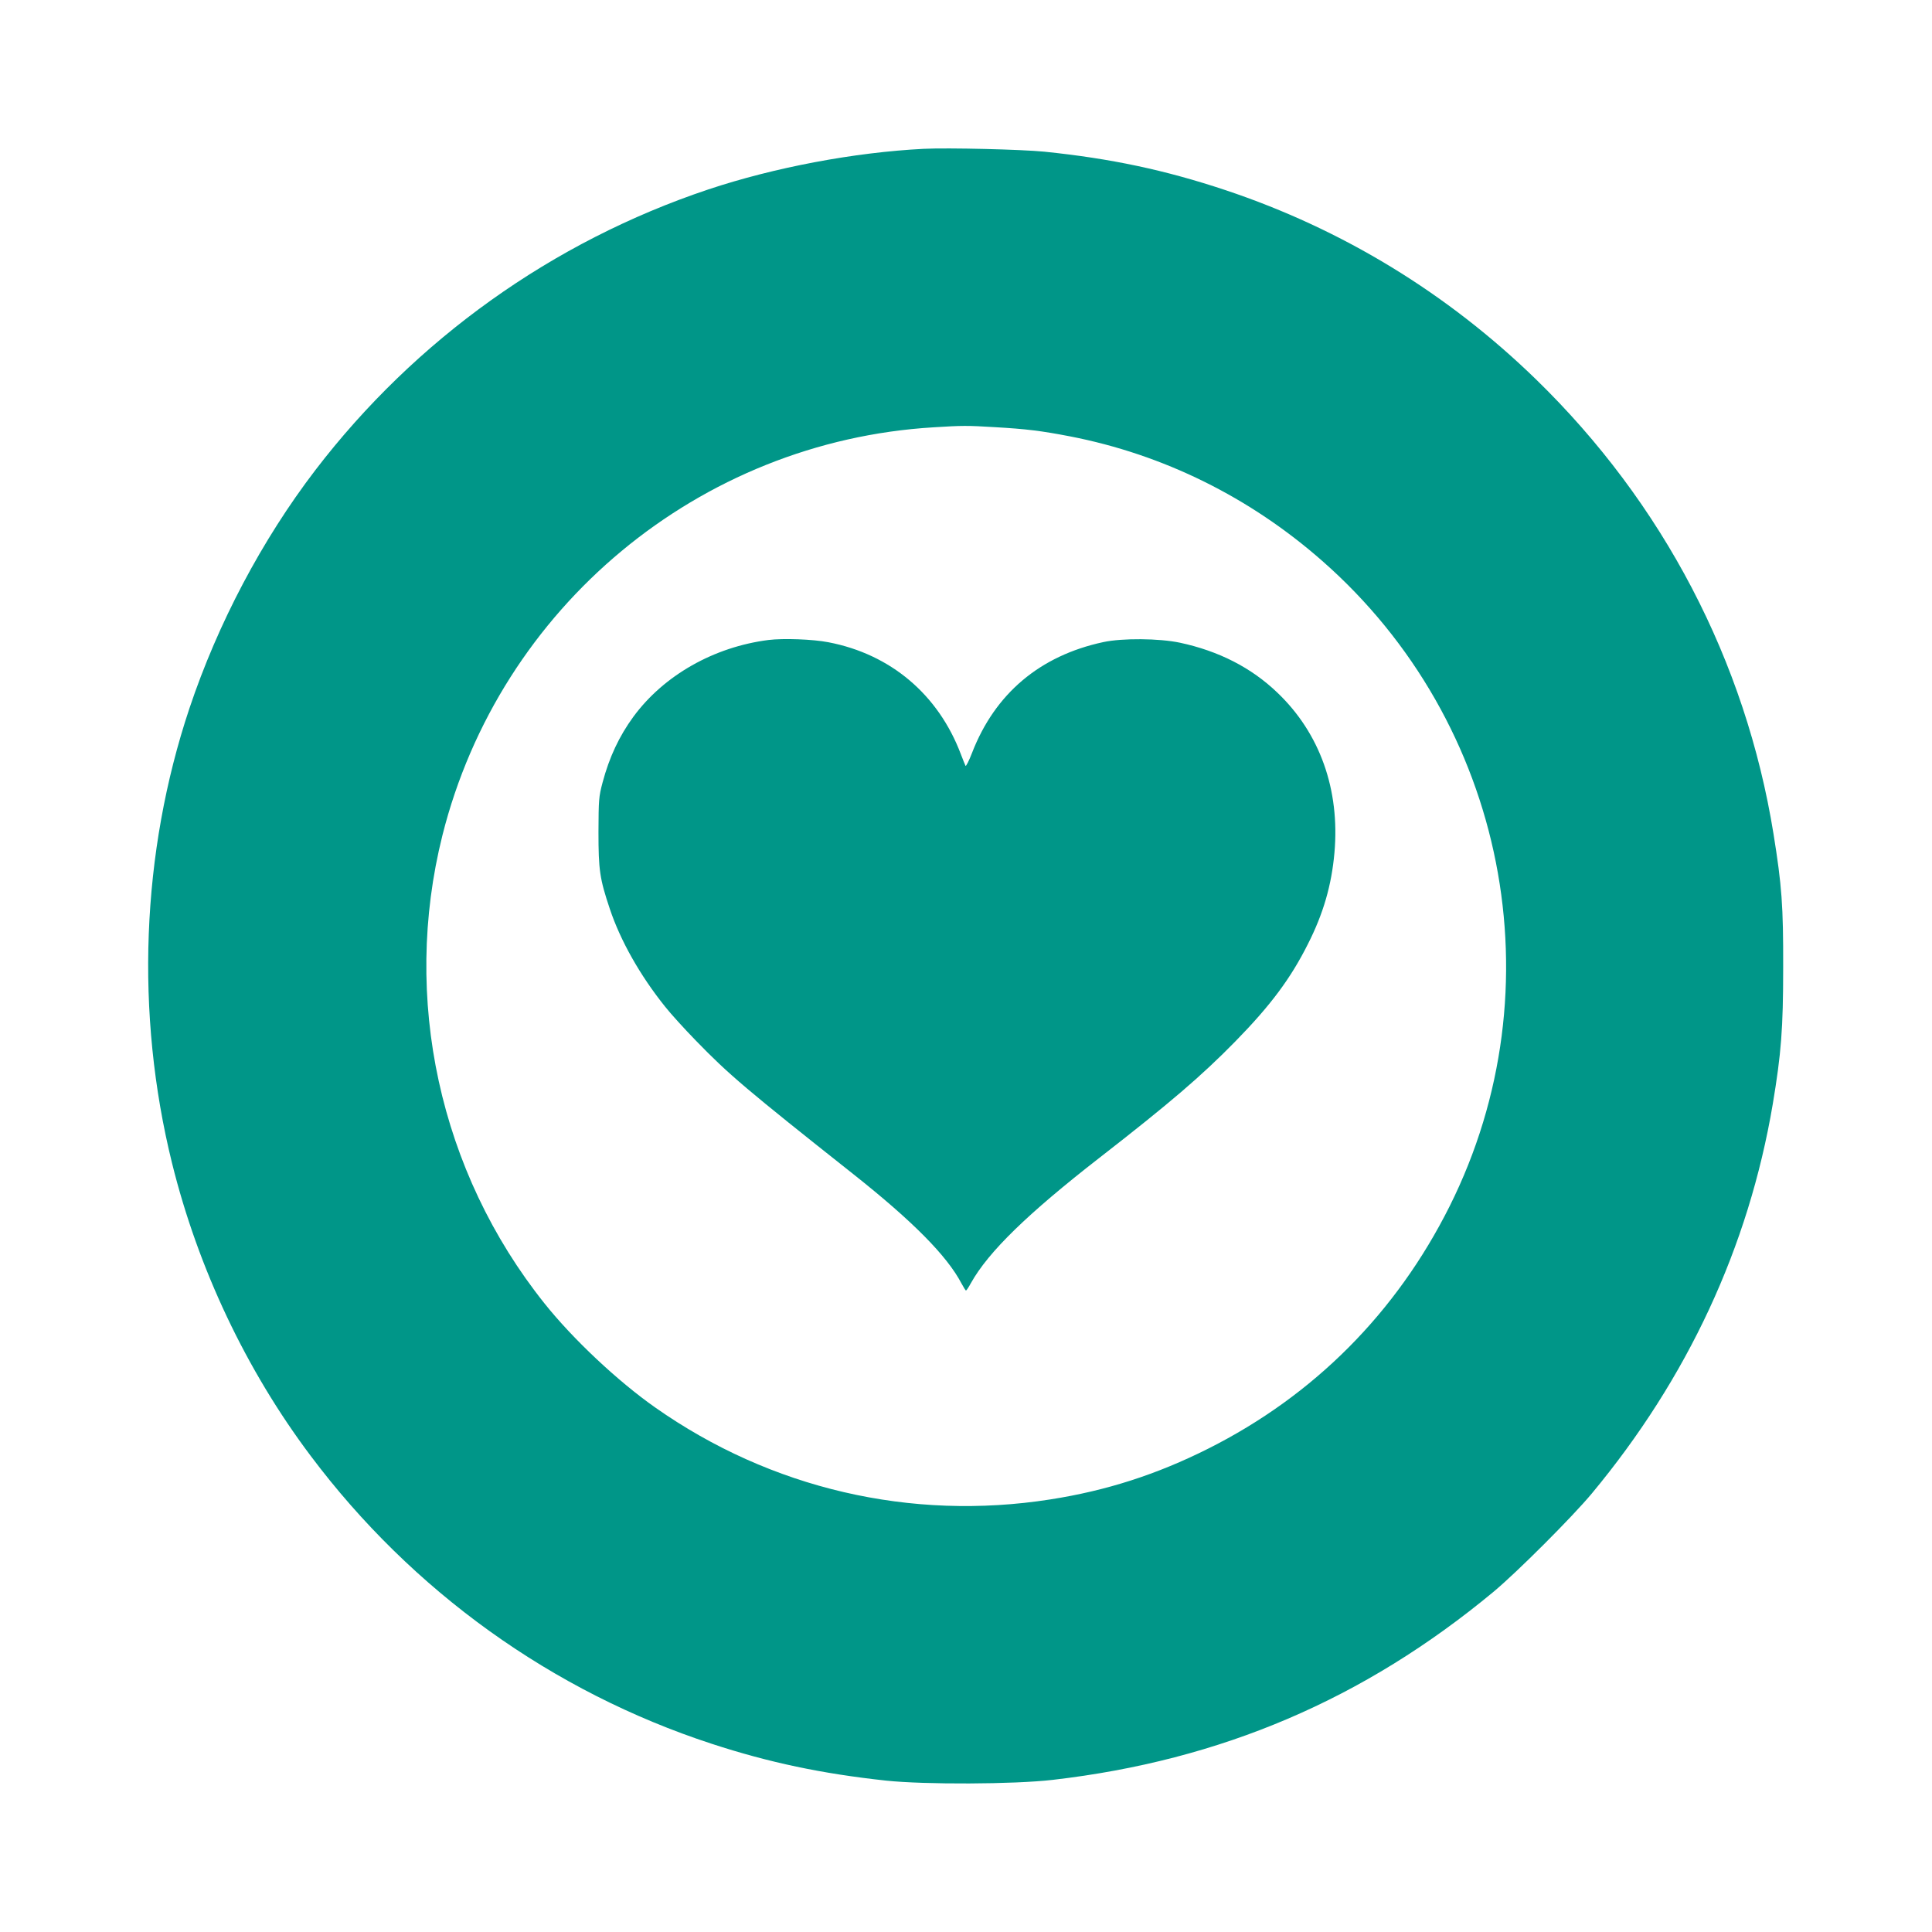 <?xml version="1.0" standalone="no"?>
<!DOCTYPE svg PUBLIC "-//W3C//DTD SVG 20010904//EN"
 "http://www.w3.org/TR/2001/REC-SVG-20010904/DTD/svg10.dtd">
<svg version="1.0" xmlns="http://www.w3.org/2000/svg"
 width="1280pt" height="1280pt" viewBox="0 0 1280 1280"
 preserveAspectRatio="xMidYMid meet">
<g transform="translate(0,1280) scale(0.1,-0.1)"
fill="#009688" stroke="none">
<path d="M6120 11814 c-458 -23 -989 -123 -1427 -269 -1032 -345 -1941 -994
-2604 -1860 -354 -463 -646 -1016 -834 -1578 -320 -958 -360 -2023 -115 -3014
173 -698 491 -1370 918 -1938 673 -897 1601 -1563 2657 -1908 379 -124 730
-198 1155 -244 255 -27 847 -25 1105 5 1115 129 2062 534 2920 1246 155 129
522 496 651 651 635 764 1039 1633 1199 2580 56 335 69 500 69 905 1 410 -9
543 -64 885 -185 1146 -732 2193 -1574 3012 -586 570 -1283 995 -2056 1253
-402 134 -762 210 -1200 255 -149 15 -640 27 -800 19z m470 -1844 c209 -12
307 -24 499 -61 618 -120 1191 -403 1671 -825 1220 -1071 1567 -2830 844
-4276 -353 -705 -898 -1253 -1598 -1605 -342 -172 -676 -279 -1047 -337 -925
-145 -1853 71 -2618 609 -248 174 -546 454 -734 690 -696 872 -946 2021 -676
3100 380 1513 1701 2611 3255 2704 190 12 223 12 404 1z"/>
<path d="M5092 8560 c-362 -46 -694 -234 -896 -509 -94 -129 -159 -267 -204
-436 -25 -94 -26 -114 -27 -325 0 -254 8 -311 75 -511 70 -210 200 -441 367
-649 37 -47 129 -148 203 -224 218 -225 334 -323 1046 -887 391 -310 618 -539
714 -722 14 -26 27 -47 30 -47 3 0 18 22 33 50 116 207 375 459 852 830 463
360 676 542 900 771 232 237 366 416 481 646 101 199 156 388 175 603 37 418
-96 792 -378 1061 -173 166 -389 276 -646 331 -137 29 -382 31 -507 4 -420
-90 -718 -341 -870 -734 -20 -52 -40 -91 -43 -86 -3 6 -17 40 -31 77 -149 395
-465 663 -878 742 -102 20 -298 27 -396 15z"/>
</g>
</svg>
